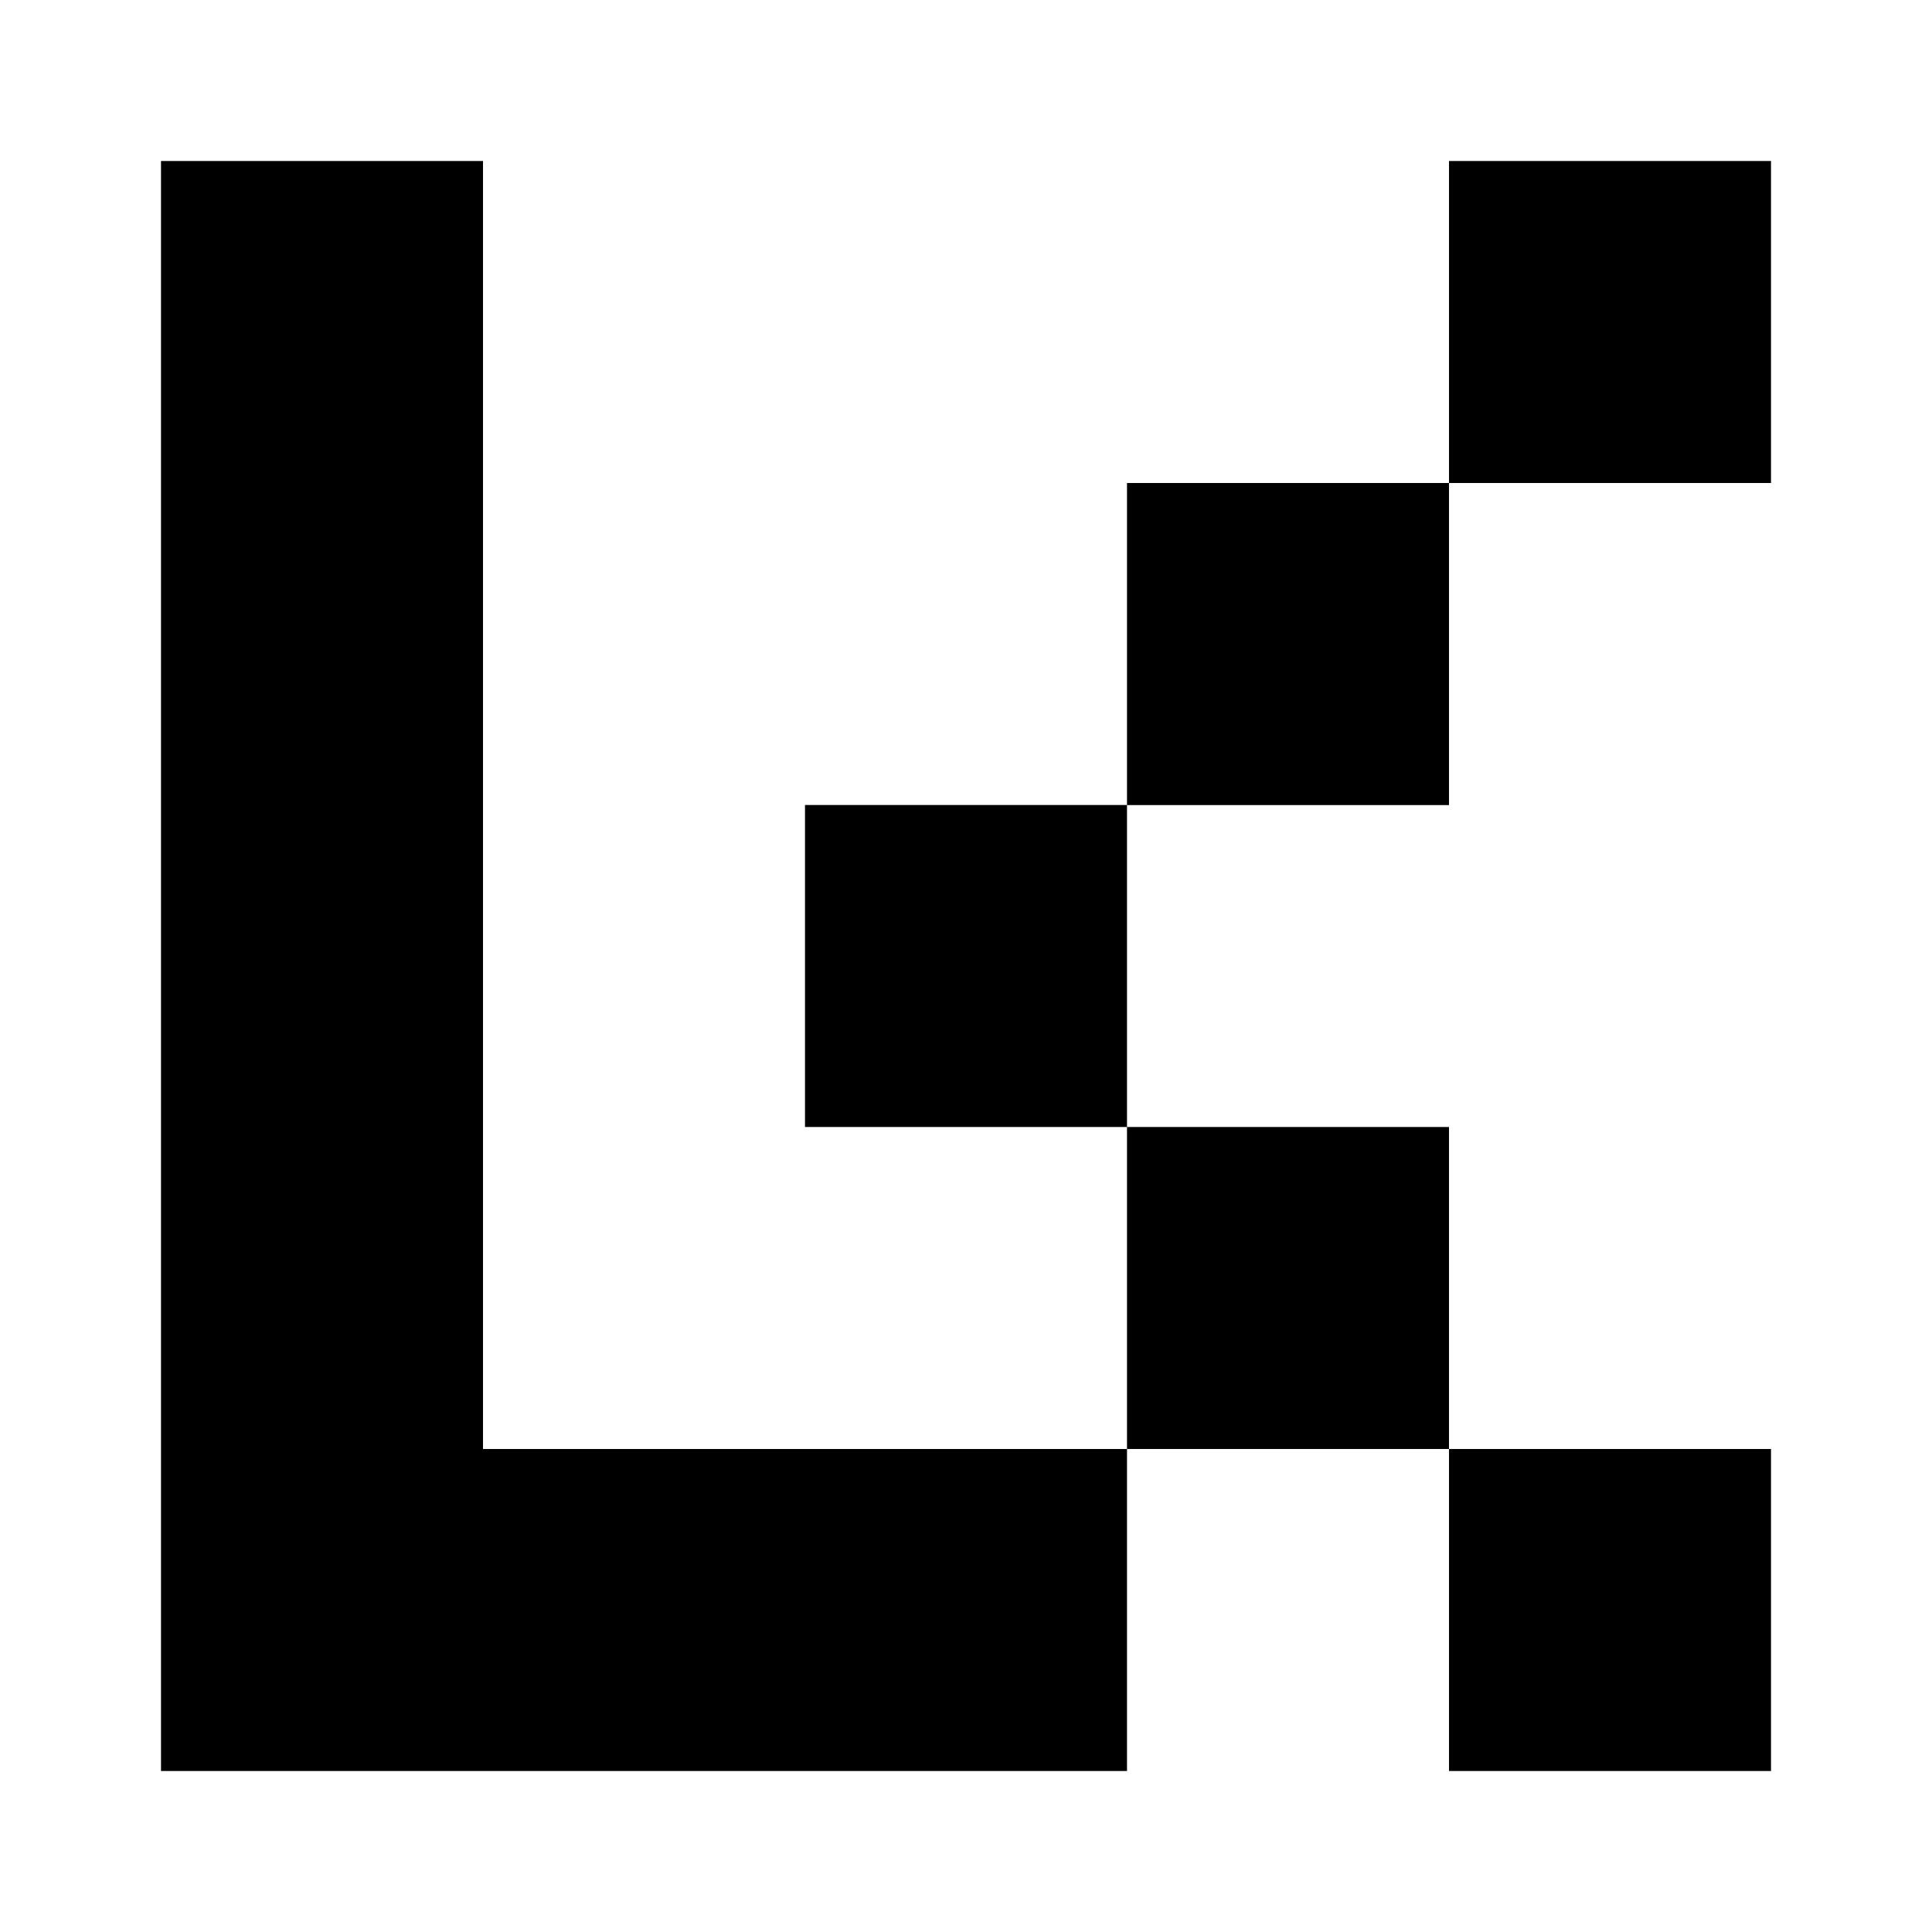 <svg fill="currentColor" fill-rule="evenodd" height="1em" style="flex:none;line-height:1" viewBox="0 0 24 24" width="1em" xmlns="http://www.w3.org/2000/svg"><title>LiveKit</title><path d="M14 10h-4v4h4v-4zM18 6h-4v4.001h4v-4zM18 14h-4v4h4v-4zM22 2h-4v4h4V2zM22 18h-4v4h4v-4z"></path><path d="M6 18V2H2v20h12v-4H6z"></path></svg>